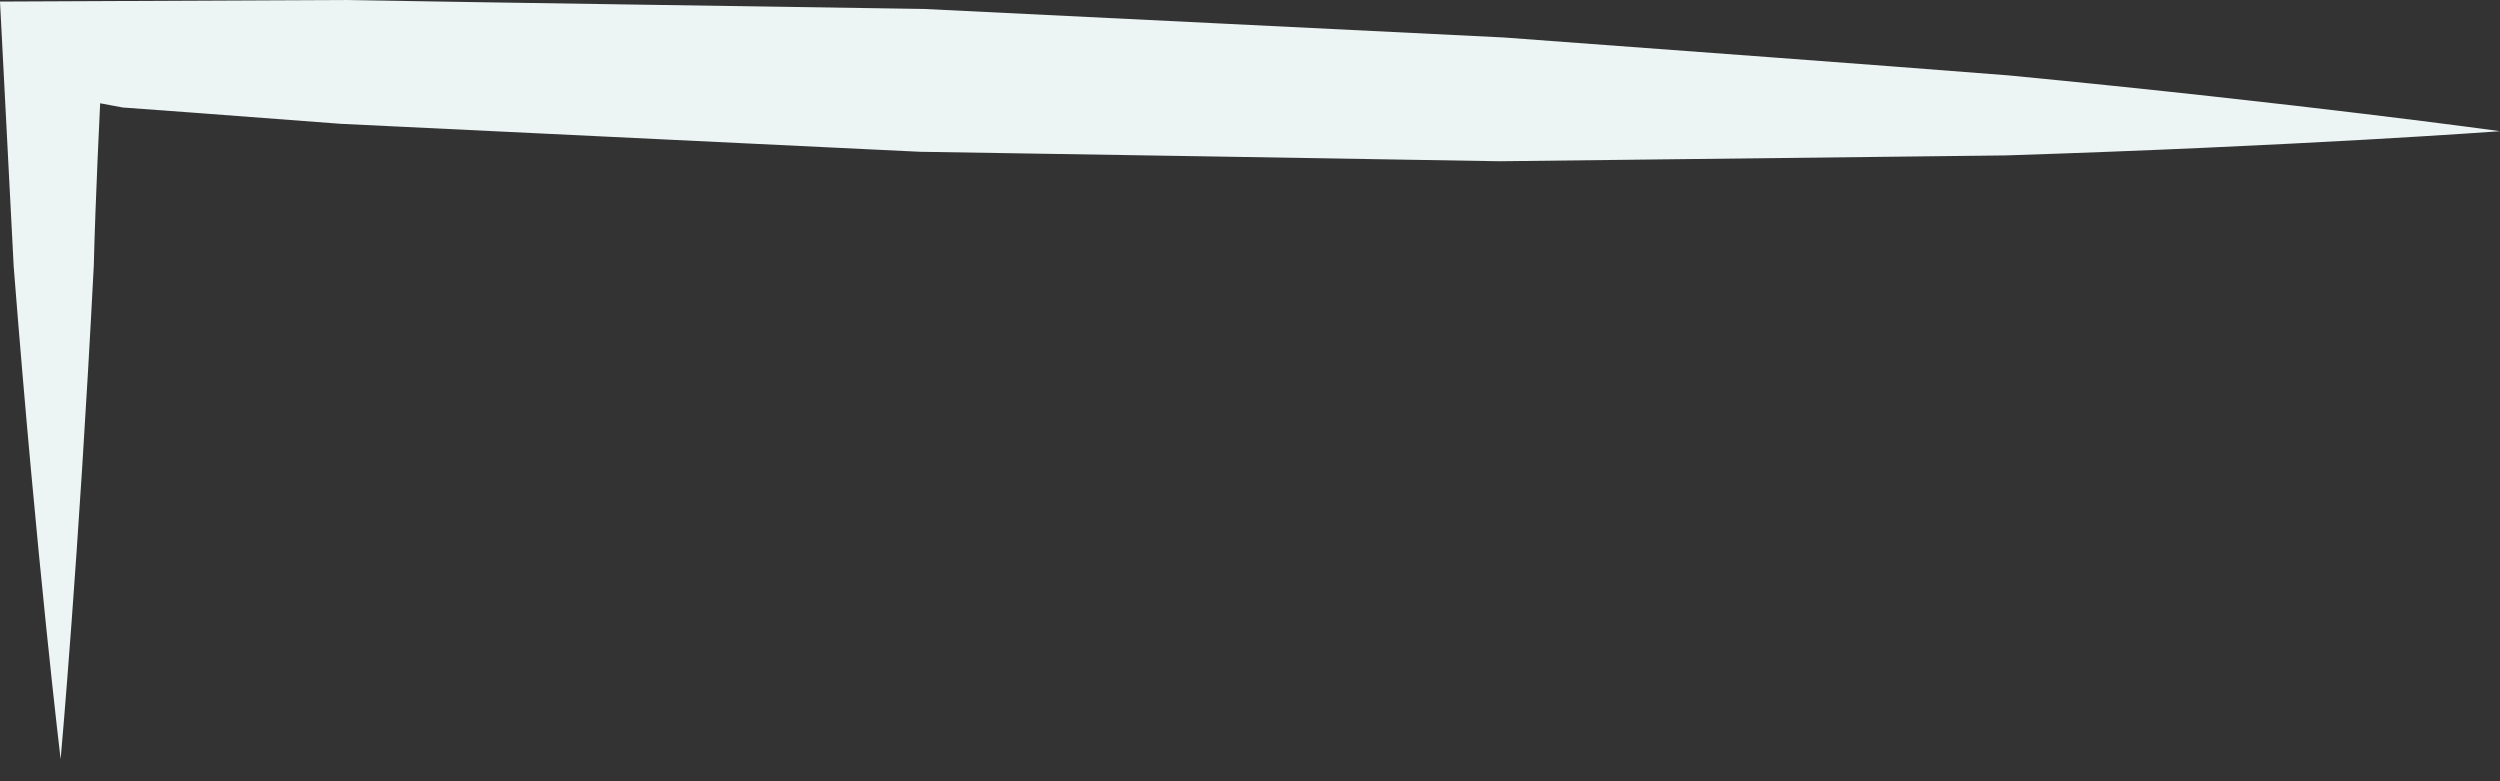 <?xml version="1.0" encoding="UTF-8"?> <svg xmlns="http://www.w3.org/2000/svg" width="48" height="15" viewBox="0 0 48 15" fill="none"><rect x="0" y="0" width="48" height="15" fill="#333333" stroke="none"/> <path d="M28.863 0.719C25.311 0.547 21.526 0.354 17.741 0.172C13.956 0.112 10.161 0.061 6.608 0L0 0.03L0.263 5.119C0.708 10.794 1.164 14.577 1.164 14.577C1.164 14.577 1.508 10.784 1.801 5.098C1.832 3.814 1.923 1.983 1.923 1.983L2.358 2.064L3.734 2.165L6.538 2.377C10.08 2.549 13.865 2.731 17.66 2.914C21.445 2.974 25.23 3.035 28.792 3.096C32.344 3.055 35.663 3.015 38.507 2.984C44.195 2.802 48 2.519 48 2.519C48 2.519 44.225 1.993 38.558 1.447C35.724 1.224 32.405 0.982 28.863 0.719Z" fill="#EDF4F4"></path> </svg> 